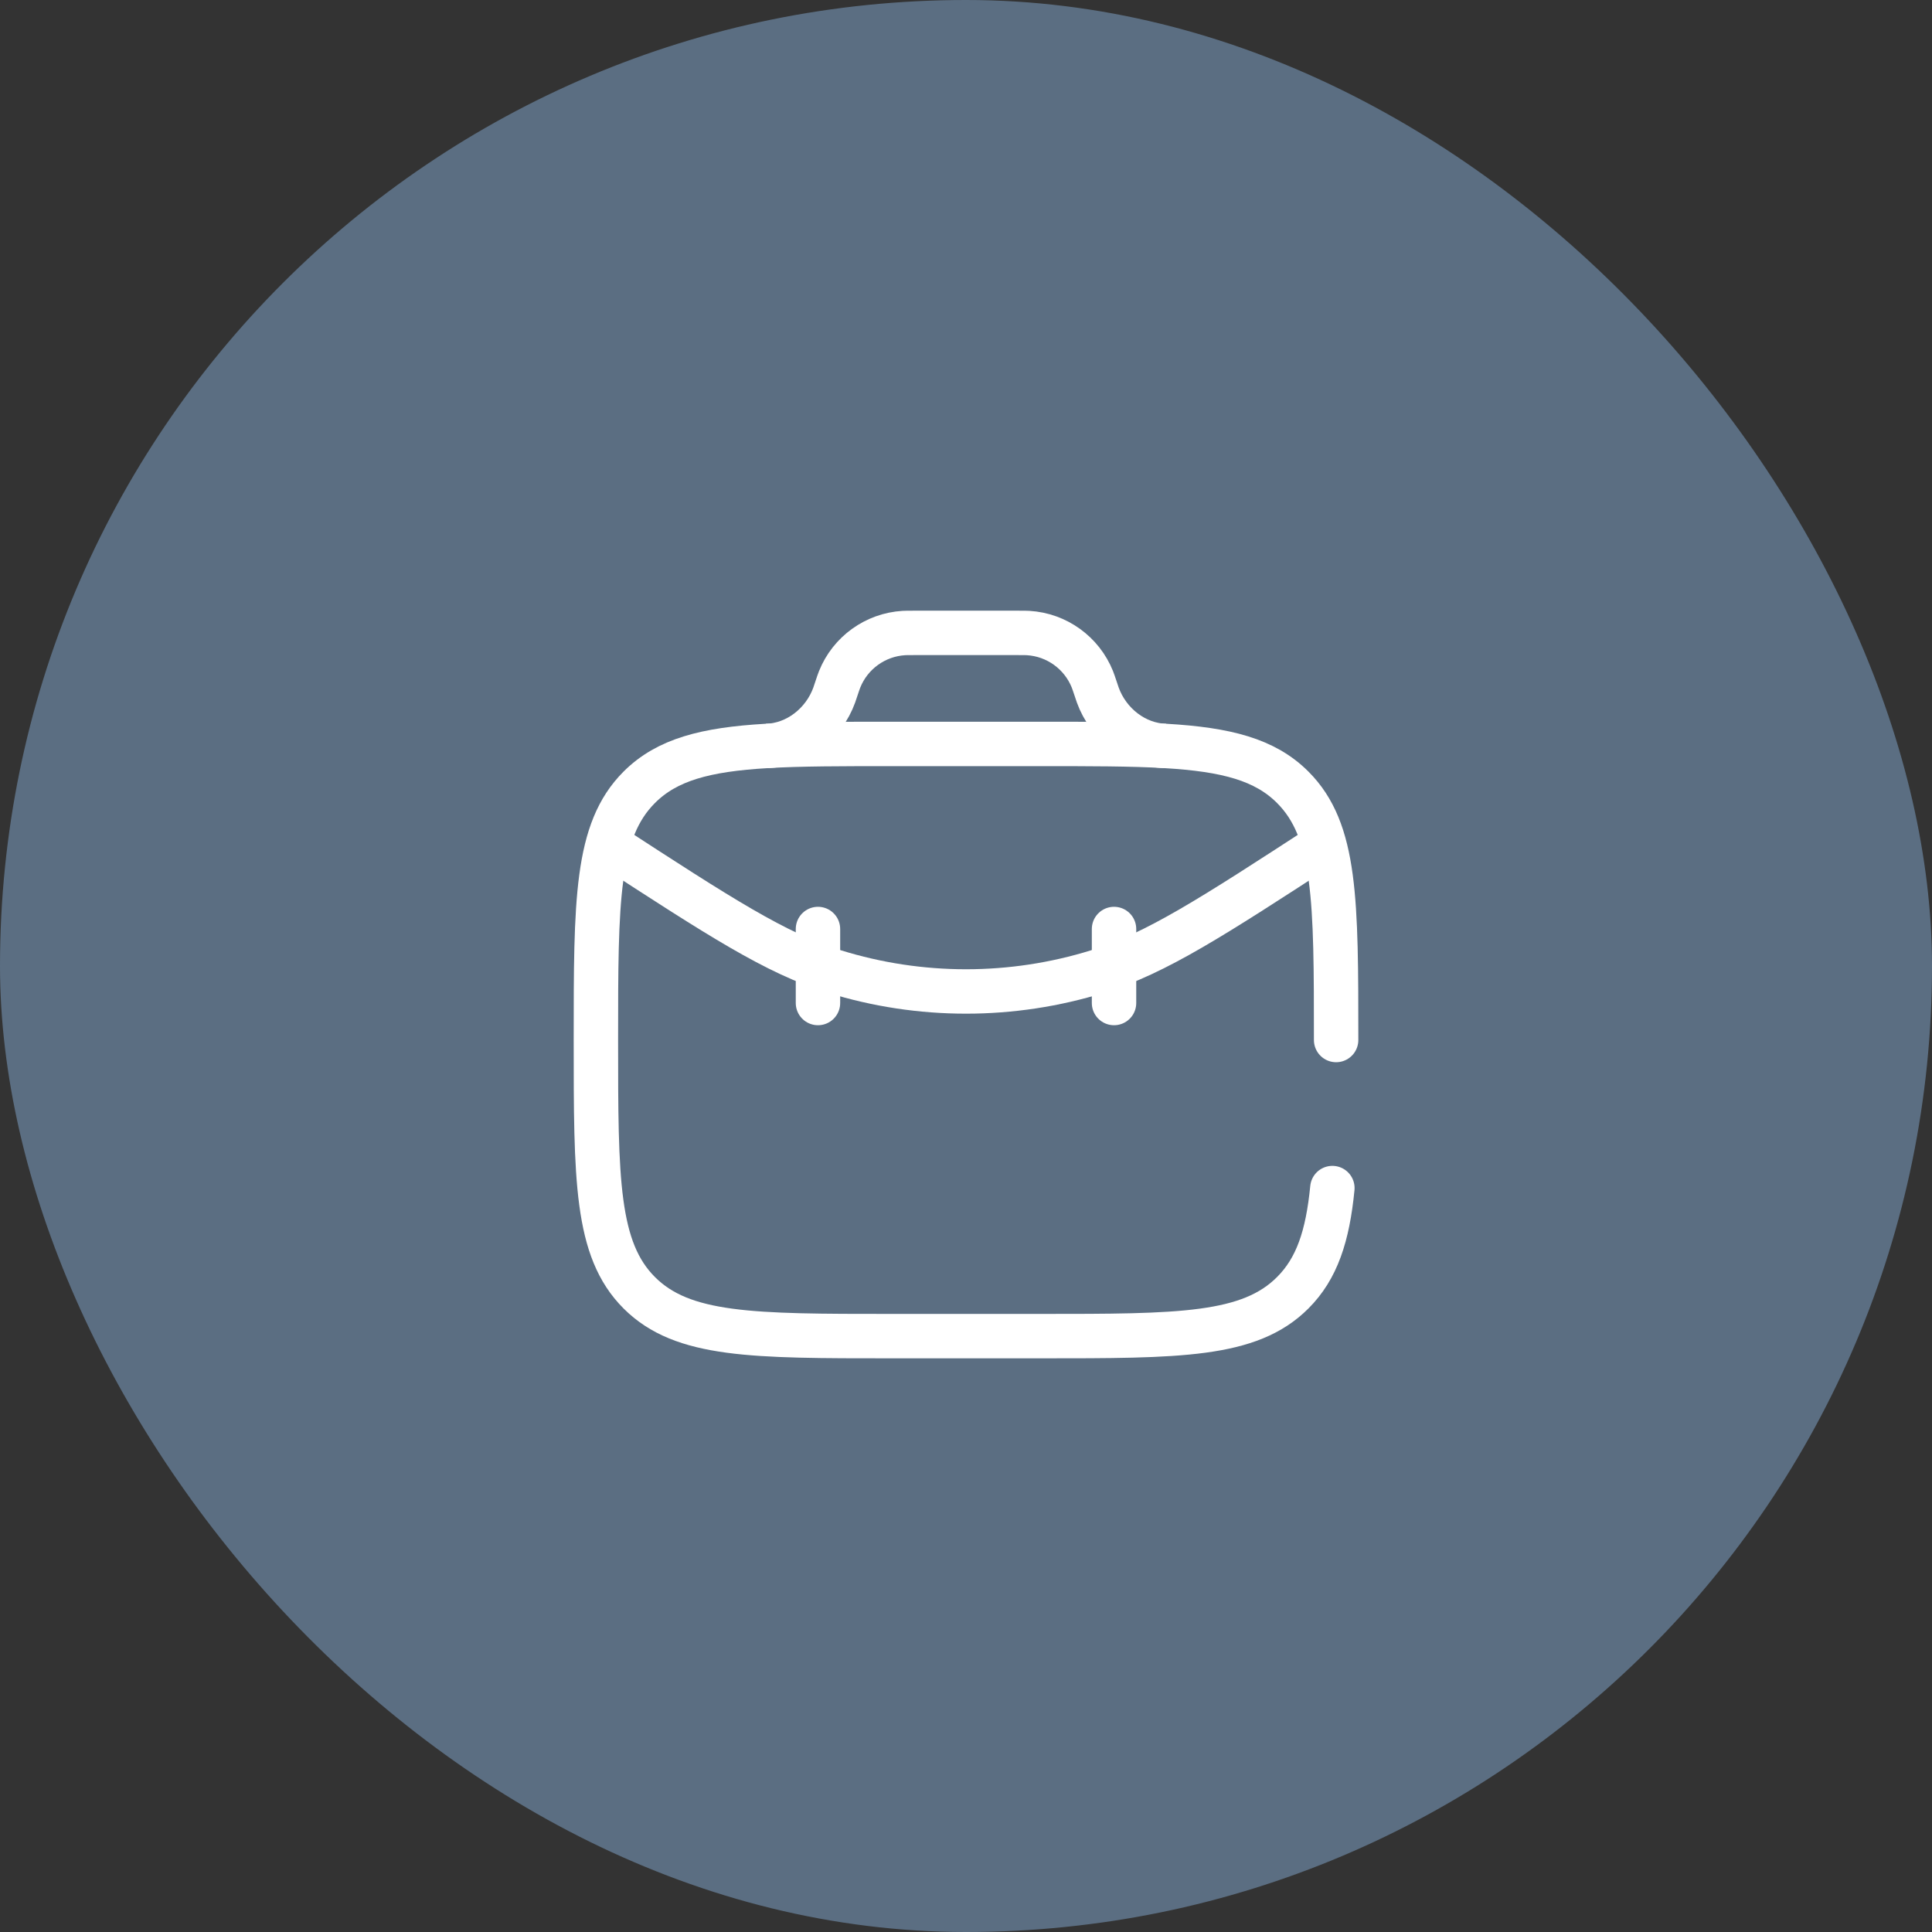 <?xml version="1.0" encoding="UTF-8"?> <svg xmlns="http://www.w3.org/2000/svg" width="87" height="87" viewBox="0 0 87 87" fill="none"><rect x="0" y="0" width="87" height="87" fill="#333333" stroke="none"/><rect width="87" height="87" rx="43.5" fill="#5B6E82"></rect><path d="M60.167 46.833C60.167 40.548 60.167 37.405 58.214 35.453C56.964 34.202 55.225 33.752 52.485 33.591C50.947 33.5 49.093 33.5 46.834 33.5H40.167C37.907 33.5 36.053 33.5 34.515 33.591C31.776 33.752 30.037 34.202 28.786 35.453C26.834 37.405 26.834 40.548 26.834 46.833C26.834 53.119 26.834 56.261 28.786 58.214C30.739 60.167 33.881 60.167 40.167 60.167H46.834C53.119 60.167 56.262 60.167 58.214 58.214C59.303 57.125 59.785 55.667 59.998 53.5" stroke="white" stroke-width="2" stroke-linecap="round"></path><path d="M34.516 33.591C35.888 33.556 37.099 32.592 37.566 31.3C37.58 31.261 37.595 31.217 37.624 31.128L37.667 31C37.737 30.789 37.773 30.684 37.81 30.59C38.29 29.395 39.416 28.584 40.701 28.506C40.802 28.5 40.913 28.5 41.136 28.5H45.865C46.087 28.5 46.199 28.5 46.299 28.506C47.585 28.584 48.71 29.395 49.191 30.59C49.228 30.684 49.263 30.789 49.334 31L49.377 31.128C49.406 31.216 49.421 31.261 49.435 31.3C49.902 32.592 51.113 33.556 52.485 33.591" stroke="white" stroke-width="2"></path><path d="M59.603 38.033C54.587 41.294 52.078 42.924 49.434 43.746C45.569 44.947 41.431 44.947 37.566 43.746C34.922 42.924 32.414 41.294 27.398 38.033" stroke="white" stroke-width="2" stroke-linecap="round"></path><path d="M36.834 41.834V45.167" stroke="white" stroke-width="2" stroke-linecap="round"></path><path d="M50.166 41.834V45.167" stroke="white" stroke-width="2" stroke-linecap="round"></path></svg> 